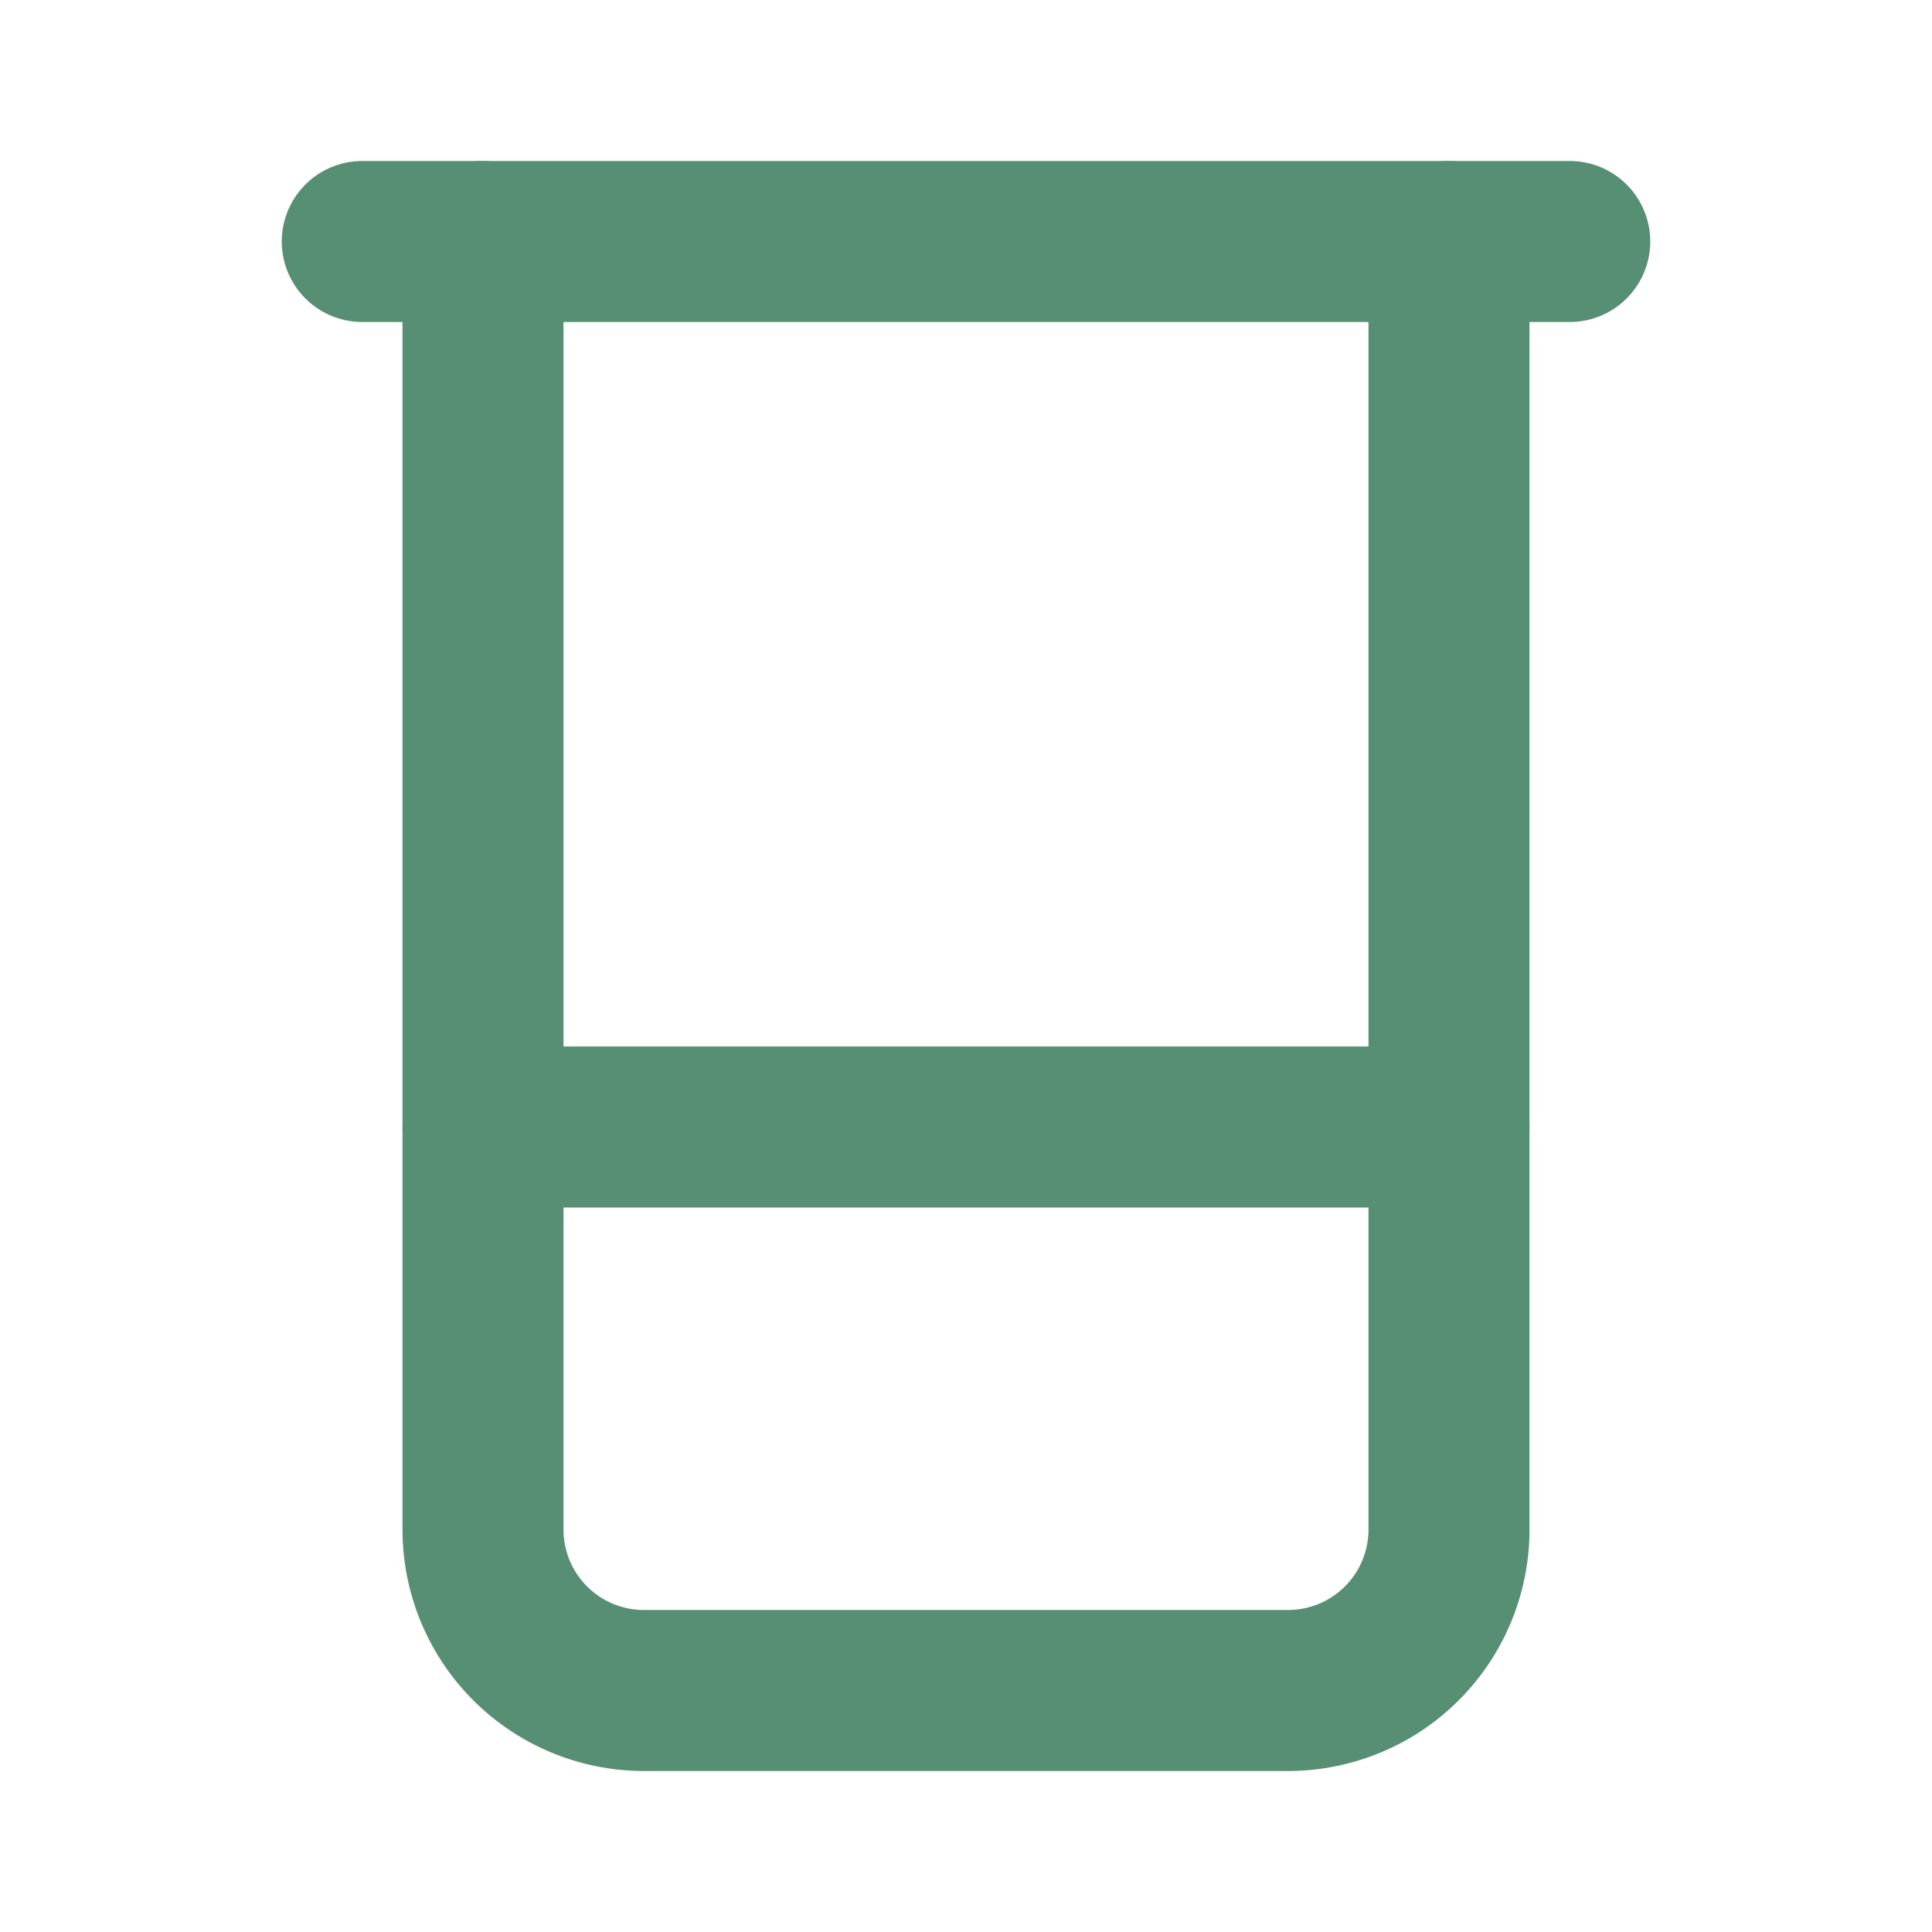 <svg data-component-content="%7B%22className%22%3A%22h-16%20w-16%20text-primary%20mx-auto%20mb-6%22%7D" data-component-name="Beaker" data-component-file="About.tsx" data-component-line="125" data-component-path="src/pages/About.tsx" data-lov-name="Beaker" data-lov-id="src/pages/About.tsx:125:18" class="lucide lucide-beaker h-16 w-16 text-primary mx-auto mb-6" stroke-linejoin="round" stroke-linecap="round" stroke-width="2" stroke="#568f73" fill="none" viewBox="0 0 24 24" height="64" width="64" xmlns="http://www.w3.org/2000/svg"><path d="M4.5 3h15"></path><path d="M6 3v16a2 2 0 0 0 2 2h8a2 2 0 0 0 2-2V3"></path><path d="M6 14h12"></path></svg>